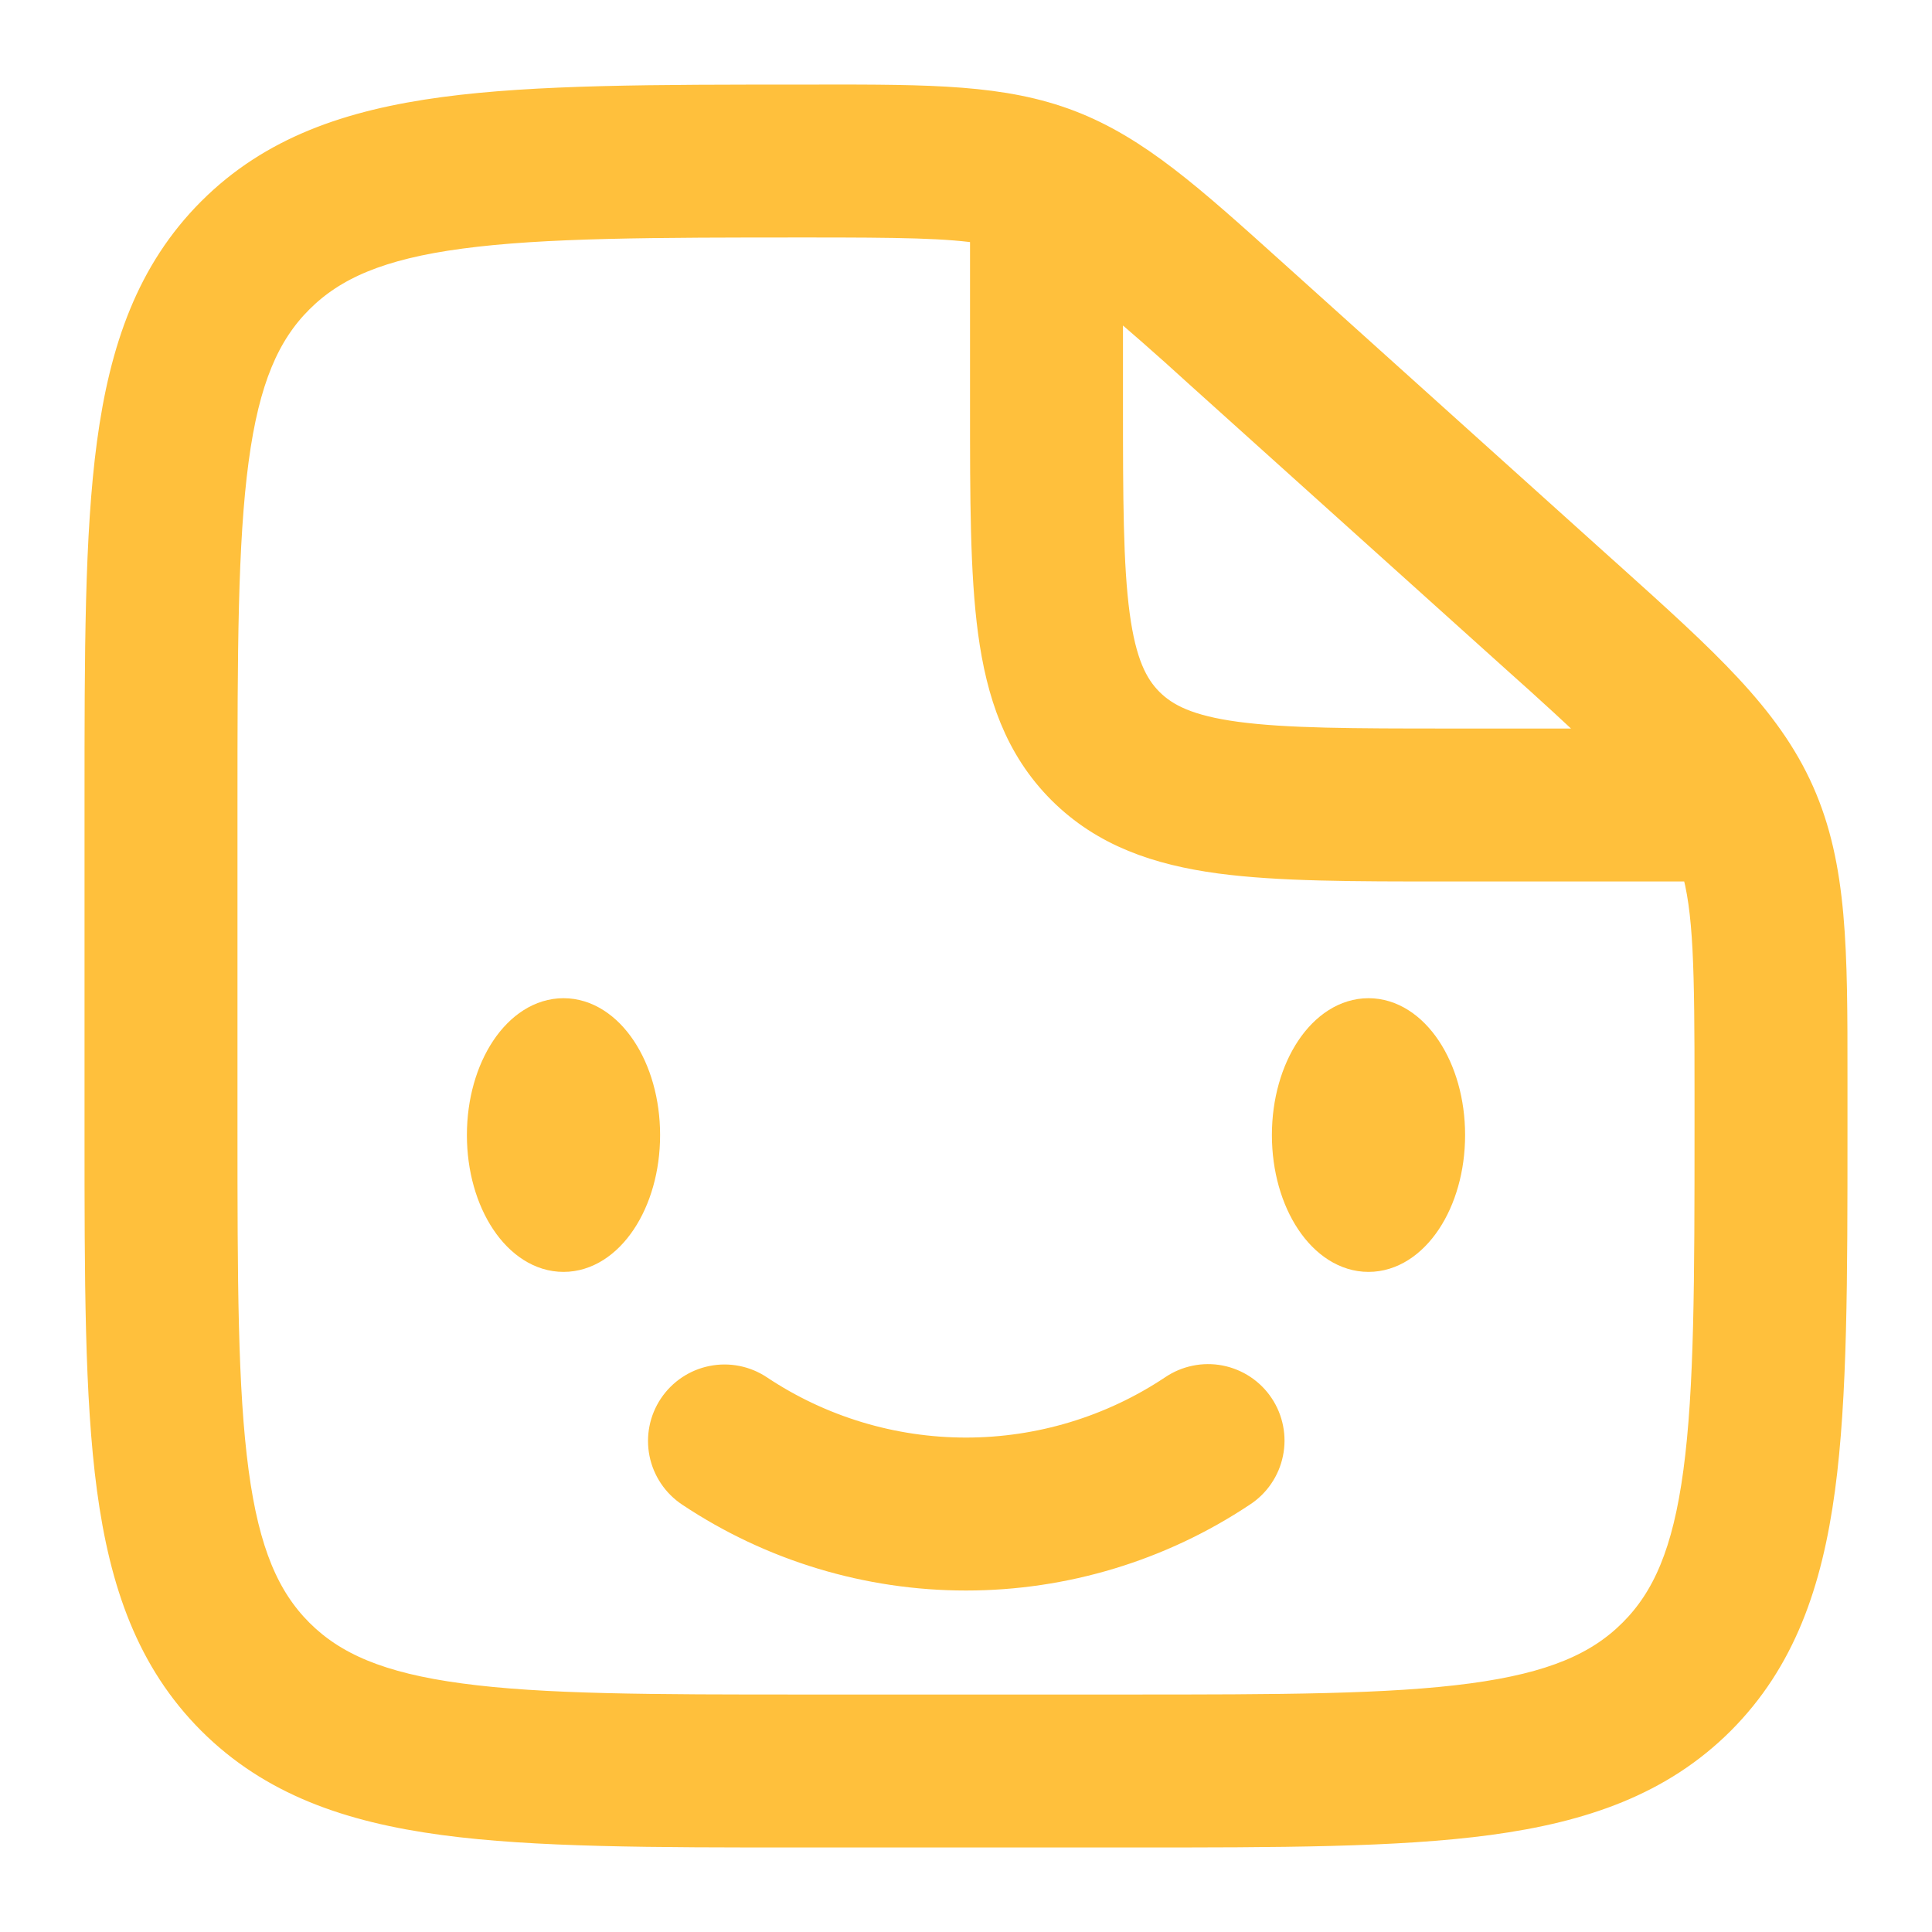 <svg width="60" height="60" viewBox="0 0 60 60" fill="none" xmlns="http://www.w3.org/2000/svg">
<path fill-rule="evenodd" clip-rule="evenodd" d="M30.625 7.085C29.475 6.89 27.905 6.875 25.075 6.875C20.282 6.875 16.875 6.88 14.295 7.225C11.765 7.562 10.312 8.2 9.255 9.255C8.197 10.31 7.562 11.762 7.225 14.277C6.88 16.848 6.875 20.233 6.875 25.003V35.002C6.875 39.767 6.88 43.153 7.225 45.722C7.562 48.237 8.197 49.688 9.255 50.748C10.312 51.803 11.762 52.438 14.277 52.775C16.848 53.123 20.233 53.125 25 53.125H35C39.767 53.125 43.155 53.12 45.725 52.775C48.237 52.438 49.688 51.803 50.745 50.745C51.803 49.688 52.438 48.237 52.775 45.722C53.12 43.155 53.125 39.767 53.125 35V33.907C53.125 30.067 53.1 28.247 52.69 26.875H44.865C42.032 26.875 39.72 26.875 37.89 26.63C35.983 26.372 34.328 25.817 33.005 24.495C31.683 23.172 31.128 21.52 30.87 19.608C30.625 17.782 30.625 15.467 30.625 12.633V7.085ZM34.375 9.025V12.5C34.375 15.5 34.38 17.56 34.587 19.108C34.788 20.602 35.148 21.335 35.657 21.843C36.167 22.35 36.898 22.712 38.392 22.913C39.94 23.12 42 23.125 45 23.125H50.05C49.091 22.212 48.115 21.315 47.125 20.435L37.227 11.527C36.294 10.674 35.343 9.84 34.375 9.025ZM25.438 3.125C28.9 3.125 31.137 3.125 33.195 3.913C35.252 4.702 36.907 6.192 39.47 8.5L39.737 8.74L49.633 17.648L49.945 17.927C52.905 20.59 54.82 22.312 55.847 24.622C56.875 26.933 56.877 29.508 56.875 33.487V35.14C56.875 39.735 56.875 43.375 56.492 46.222C56.097 49.153 55.267 51.525 53.398 53.398C51.525 55.267 49.153 56.097 46.222 56.492C43.373 56.875 39.735 56.875 35.14 56.875H24.86C20.265 56.875 16.625 56.875 13.777 56.492C10.848 56.097 8.475 55.267 6.603 53.398C4.732 51.525 3.902 49.153 3.507 46.222C3.125 43.373 3.125 39.735 3.125 35.14V24.863C3.125 20.267 3.125 16.628 3.507 13.78C3.902 10.85 4.732 8.477 6.603 6.605C8.477 4.732 10.855 3.905 13.797 3.51C16.657 3.127 20.315 3.127 24.935 3.127H25.44" fill="#FFC03C"/>
<path d="M25.438 3.125C28.9 3.125 31.137 3.125 33.195 3.913C35.252 4.702 36.907 6.192 39.47 8.5L39.737 8.74L49.633 17.648L49.945 17.927C52.905 20.59 54.82 22.312 55.847 24.622C56.875 26.933 56.877 29.508 56.875 33.487V35.14C56.875 39.735 56.875 43.375 56.492 46.222C56.097 49.153 55.267 51.525 53.398 53.398C51.525 55.267 49.153 56.097 46.222 56.492C43.373 56.875 39.735 56.875 35.14 56.875H24.86C20.265 56.875 16.625 56.875 13.777 56.492C10.848 56.097 8.475 55.267 6.603 53.398C4.732 51.525 3.902 49.153 3.507 46.222C3.125 43.373 3.125 39.735 3.125 35.14V24.863C3.125 20.267 3.125 16.628 3.507 13.78C3.902 10.85 4.732 8.477 6.603 6.605C8.477 4.732 10.855 3.905 13.797 3.51C16.657 3.127 20.315 3.127 24.935 3.127H25.44M30.625 7.085C29.475 6.89 27.905 6.875 25.075 6.875C20.282 6.875 16.875 6.88 14.295 7.225C11.765 7.562 10.312 8.2 9.255 9.255C8.197 10.31 7.562 11.762 7.225 14.277C6.88 16.848 6.875 20.233 6.875 25.003V35.002C6.875 39.767 6.88 43.153 7.225 45.722C7.562 48.237 8.197 49.688 9.255 50.748C10.312 51.803 11.762 52.438 14.277 52.775C16.848 53.123 20.233 53.125 25 53.125H35C39.767 53.125 43.155 53.12 45.725 52.775C48.237 52.438 49.688 51.803 50.745 50.745C51.803 49.688 52.438 48.237 52.775 45.722C53.12 43.155 53.125 39.767 53.125 35V33.907C53.125 30.067 53.1 28.247 52.69 26.875H44.865C42.032 26.875 39.72 26.875 37.89 26.63C35.983 26.372 34.328 25.817 33.005 24.495C31.683 23.172 31.128 21.52 30.87 19.608C30.625 17.782 30.625 15.467 30.625 12.633V7.085ZM34.375 9.025V12.5C34.375 15.5 34.38 17.56 34.587 19.108C34.788 20.602 35.148 21.335 35.657 21.843C36.167 22.35 36.898 22.712 38.392 22.913C39.94 23.12 42 23.125 45 23.125H50.05C49.091 22.212 48.115 21.315 47.125 20.435L37.227 11.527C36.294 10.674 35.343 9.84 34.375 9.025Z" stroke="#FFC03C"/>
<path d="M45 35.25C45 37.322 43.88 39 42.5 39C41.12 39 40 37.322 40 35.25C40 33.18 41.12 31.5 42.5 31.5C43.88 31.5 45 33.18 45 35.25Z" fill="#FFC03C" stroke="#FFC03C"/>
<path fill-rule="evenodd" clip-rule="evenodd" d="M20.94 43.71C21.216 43.297 21.645 43.009 22.132 42.912C22.62 42.814 23.126 42.914 23.54 43.19C25.453 44.465 27.701 45.145 30 45.145C32.299 45.145 34.547 44.465 36.46 43.19C36.665 43.05 36.895 42.953 37.138 42.903C37.381 42.852 37.631 42.851 37.875 42.898C38.118 42.946 38.35 43.041 38.556 43.178C38.762 43.315 38.94 43.492 39.077 43.699C39.215 43.905 39.31 44.137 39.357 44.38C39.405 44.623 39.404 44.874 39.353 45.117C39.304 45.359 39.206 45.59 39.066 45.795C38.927 46 38.748 46.175 38.54 46.31C36.011 47.996 33.039 48.895 30 48.895C26.96 48.895 23.989 47.996 21.46 46.31C21.046 46.034 20.759 45.605 20.661 45.118C20.564 44.63 20.664 44.124 20.94 43.71Z" fill="#FFC03C" stroke="#FFC03C"/>
<path d="M20 35.25C20 37.322 18.88 39 17.5 39C16.12 39 15 37.322 15 35.25C15 33.18 16.12 31.5 17.5 31.5C18.88 31.5 20 33.18 20 35.25Z" fill="#FFC03C" stroke="#FFC03C"/>
</svg>
